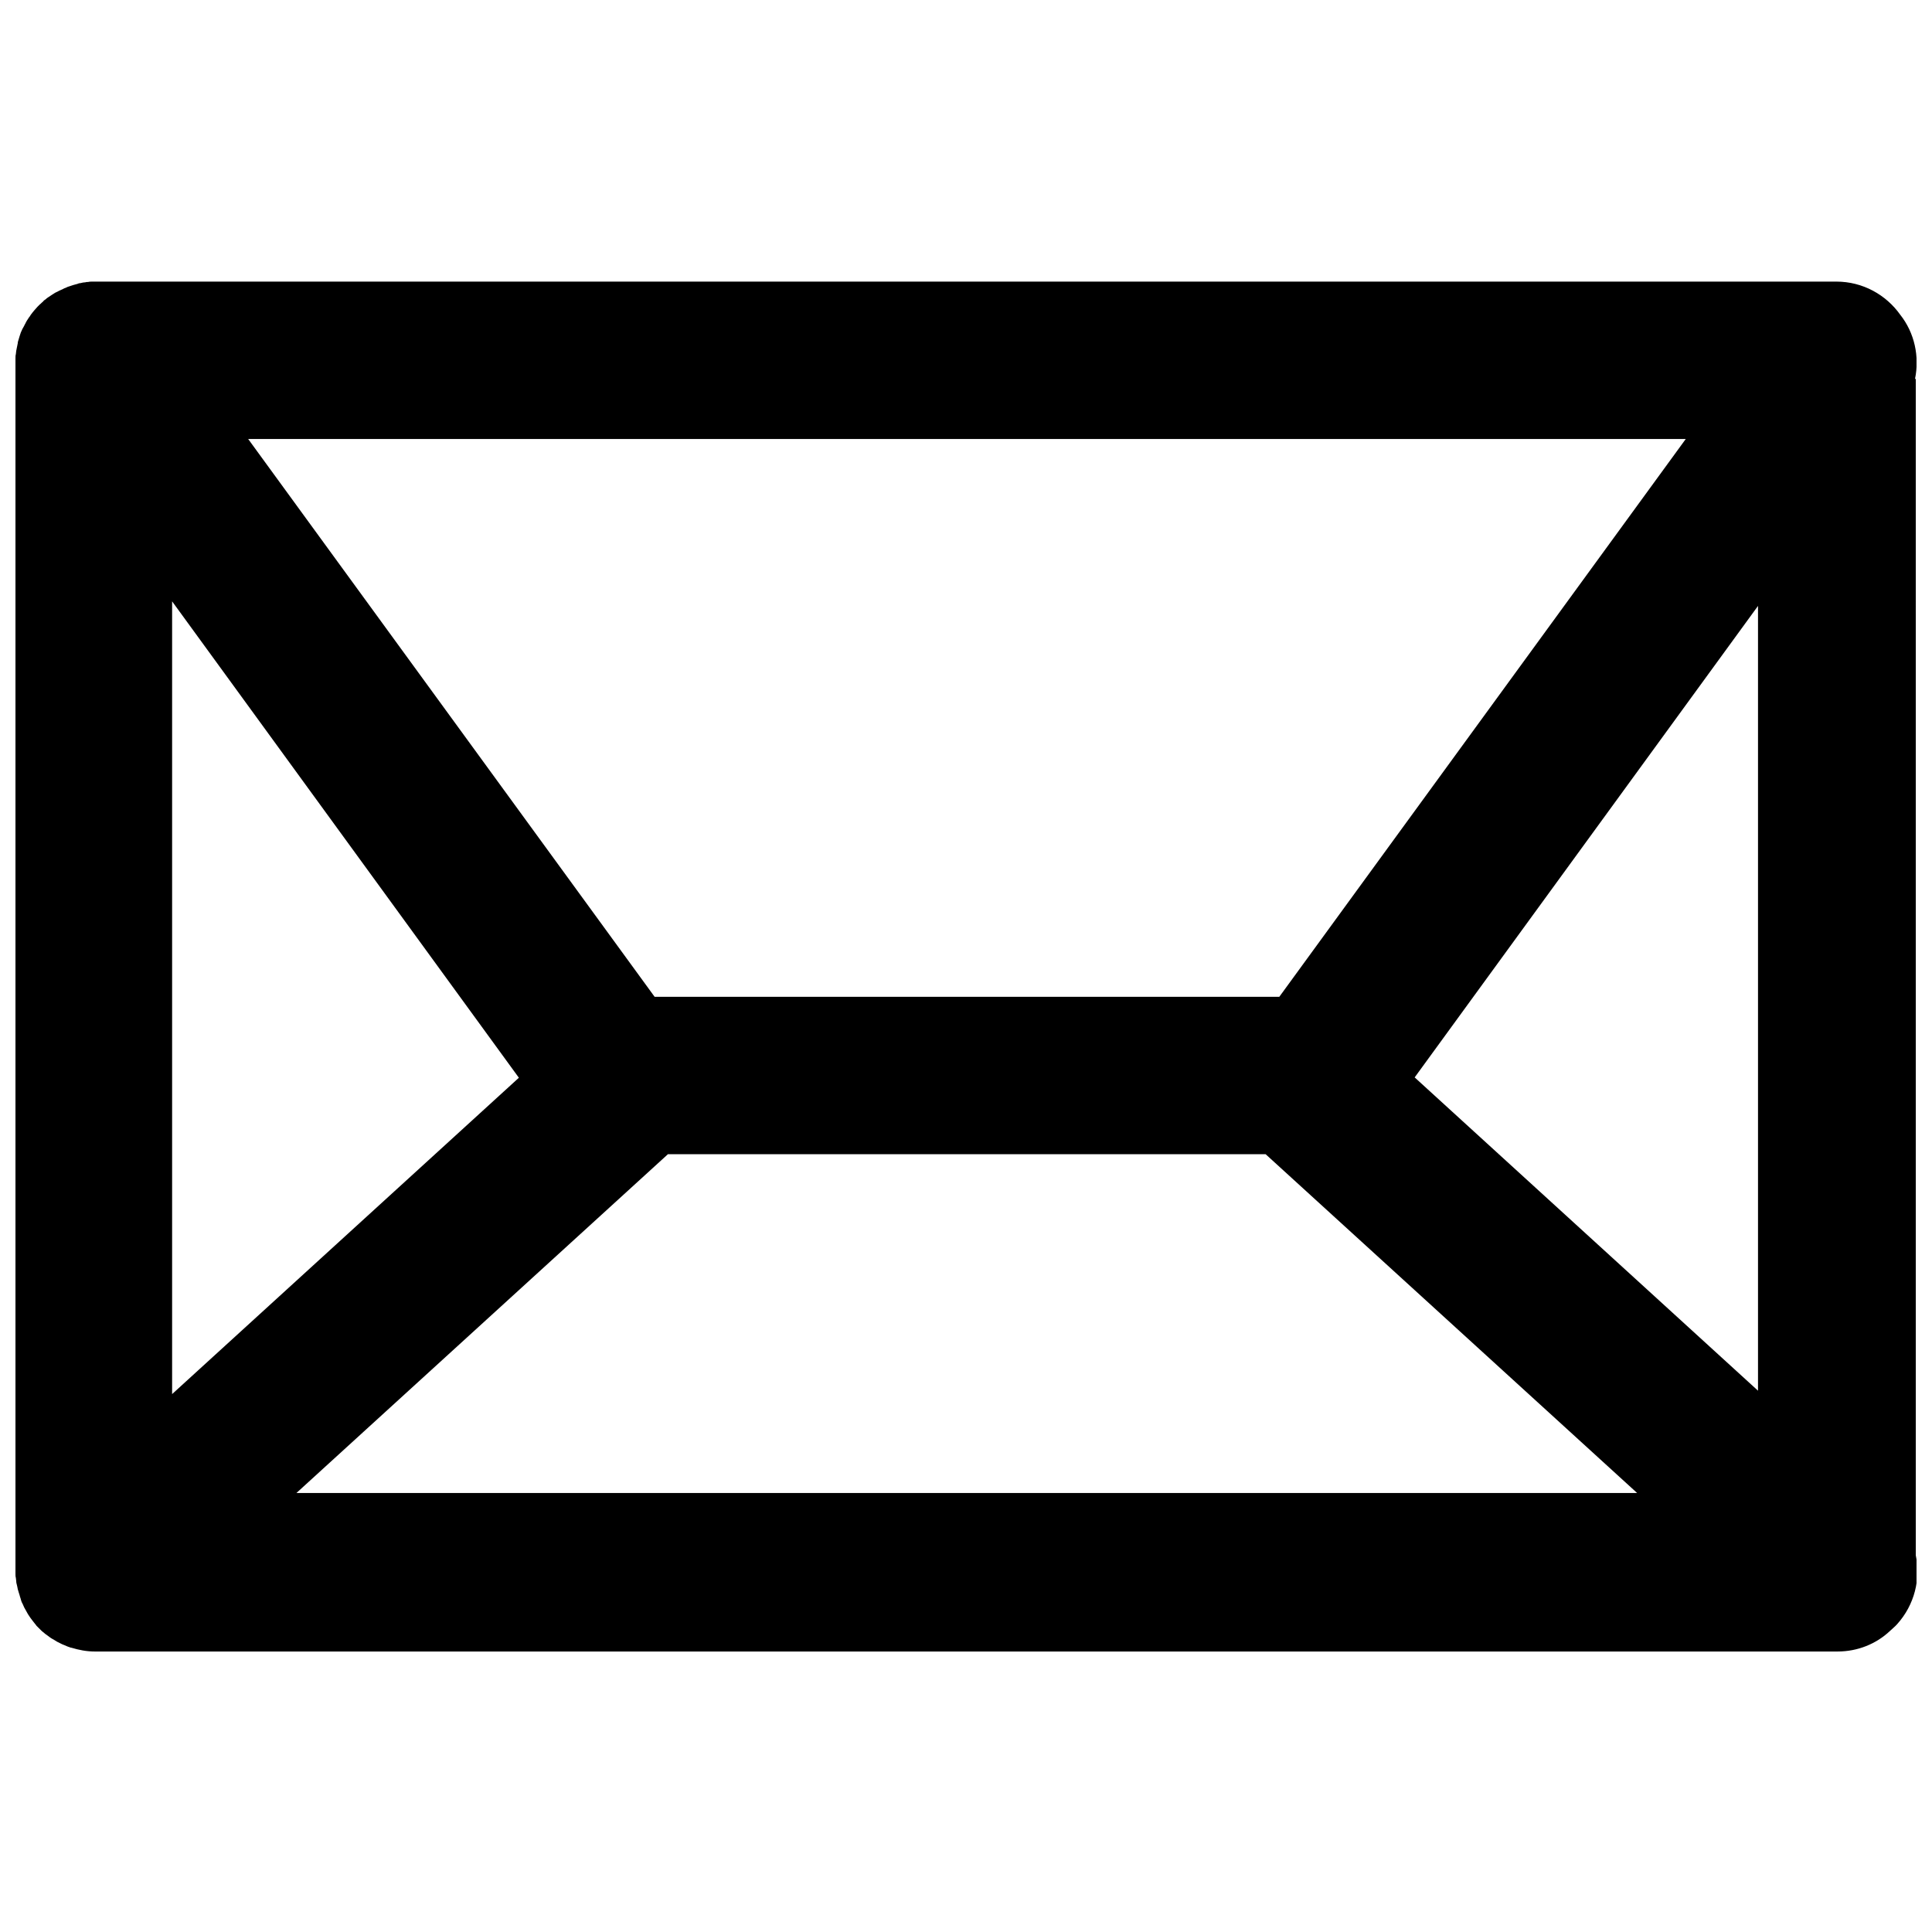 <?xml version="1.0" encoding="UTF-8"?>
<!-- Uploaded to: SVG Repo, www.svgrepo.com, Generator: SVG Repo Mixer Tools -->
<svg width="800px" height="800px" version="1.1" viewBox="144 144 512 512" xmlns="http://www.w3.org/2000/svg">
 <defs>
  <clipPath id="a">
   <path d="m148.09 218h503.81v364h-503.81z"/>
  </clipPath>
 </defs>
 <g clip-path="url(#a)">
  <path d="m651.5 244.42c1.211-5.945-0.102-12.191-3.93-17.027-3.727-5.238-9.875-8.766-16.93-8.766h-461.79-0.301c-0.402 0-0.805 0-1.211 0.102-0.301 0-0.504 0-0.805 0.102-0.402 0-0.805 0.102-1.211 0.203-0.301 0-0.605 0.102-0.805 0.203-0.402 0.102-0.707 0.203-1.109 0.301-0.301 0.102-0.605 0.203-0.906 0.301-0.301 0.102-0.707 0.203-1.008 0.402-0.301 0.102-0.605 0.203-0.906 0.402-0.301 0.102-0.605 0.301-0.906 0.402-0.301 0.203-0.605 0.301-1.008 0.504-0.301 0.203-0.504 0.301-0.805 0.504-0.301 0.203-0.605 0.402-0.906 0.605-0.102 0.102-0.203 0.102-0.301 0.203-0.203 0.102-0.301 0.203-0.504 0.402-0.301 0.203-0.605 0.402-0.805 0.707-0.301 0.203-0.504 0.504-0.805 0.707-0.203 0.203-0.402 0.402-0.605 0.605-0.301 0.301-0.504 0.605-0.805 0.906-0.203 0.203-0.301 0.402-0.504 0.605-0.203 0.301-0.504 0.605-0.707 1.008-0.203 0.203-0.301 0.402-0.504 0.707-0.203 0.301-0.402 0.605-0.605 1.008-0.102 0.301-0.301 0.504-0.402 0.805-0.203 0.301-0.301 0.605-0.504 0.906-0.102 0.301-0.301 0.605-0.402 0.906-0.102 0.301-0.203 0.605-0.301 0.906-0.102 0.301-0.203 0.707-0.301 1.008-0.102 0.301-0.203 0.605-0.203 0.906-0.102 0.301-0.102 0.707-0.203 1.008-0.102 0.301-0.102 0.707-0.203 1.008 0 0.301-0.102 0.605-0.102 0.906-0.102 0.301-0.102 0.707-0.102 1.109v0.504 321.03 0.504c0 0.402 0 0.805 0.102 1.109 0 0.301 0.102 0.605 0.102 0.906 0 0.402 0.102 0.707 0.203 1.109 0.102 0.301 0.102 0.605 0.203 1.008 0.102 0.301 0.203 0.707 0.301 1.008 0.102 0.301 0.203 0.605 0.301 1.008 0.102 0.301 0.203 0.605 0.301 1.008 0.102 0.301 0.203 0.605 0.402 0.906 0.102 0.301 0.301 0.605 0.402 0.906 0.203 0.301 0.301 0.605 0.504 0.906 0.203 0.301 0.301 0.605 0.504 0.906 0.203 0.301 0.402 0.605 0.605 0.906 0.203 0.301 0.402 0.504 0.605 0.805 0.203 0.301 0.504 0.605 0.707 0.906 0.102 0.102 0.203 0.203 0.301 0.402 0.102 0.102 0.203 0.203 0.301 0.301 0.301 0.301 0.605 0.605 0.906 0.906 0.203 0.203 0.402 0.402 0.707 0.605 0.301 0.301 0.605 0.504 0.906 0.707 0.301 0.203 0.504 0.402 0.805 0.605s0.605 0.402 1.008 0.605c0.301 0.203 0.504 0.301 0.805 0.504 0.402 0.203 0.805 0.402 1.211 0.605 0.203 0.102 0.402 0.203 0.707 0.301 0.605 0.301 1.211 0.504 1.812 0.707h0.102c2.016 0.605 4.031 1.008 6.246 1.008h461.79c5.34 0 10.277-2.016 13.906-5.441 0.605-0.605 1.309-1.109 1.914-1.812 4.637-5.141 6.246-11.992 4.938-18.238l-0.004-311.77zm-60.758 15.922-107.71 147.82h-165.55l-107.71-147.82zm-401.13 43.023 91.895 126.25-91.895 83.832v-210.09zm32.949 236.29 98.445-89.777h158.4l98.445 89.777zm387.33-27.105-90.988-83.027 90.988-124.95z"/>
 </g>
</svg>